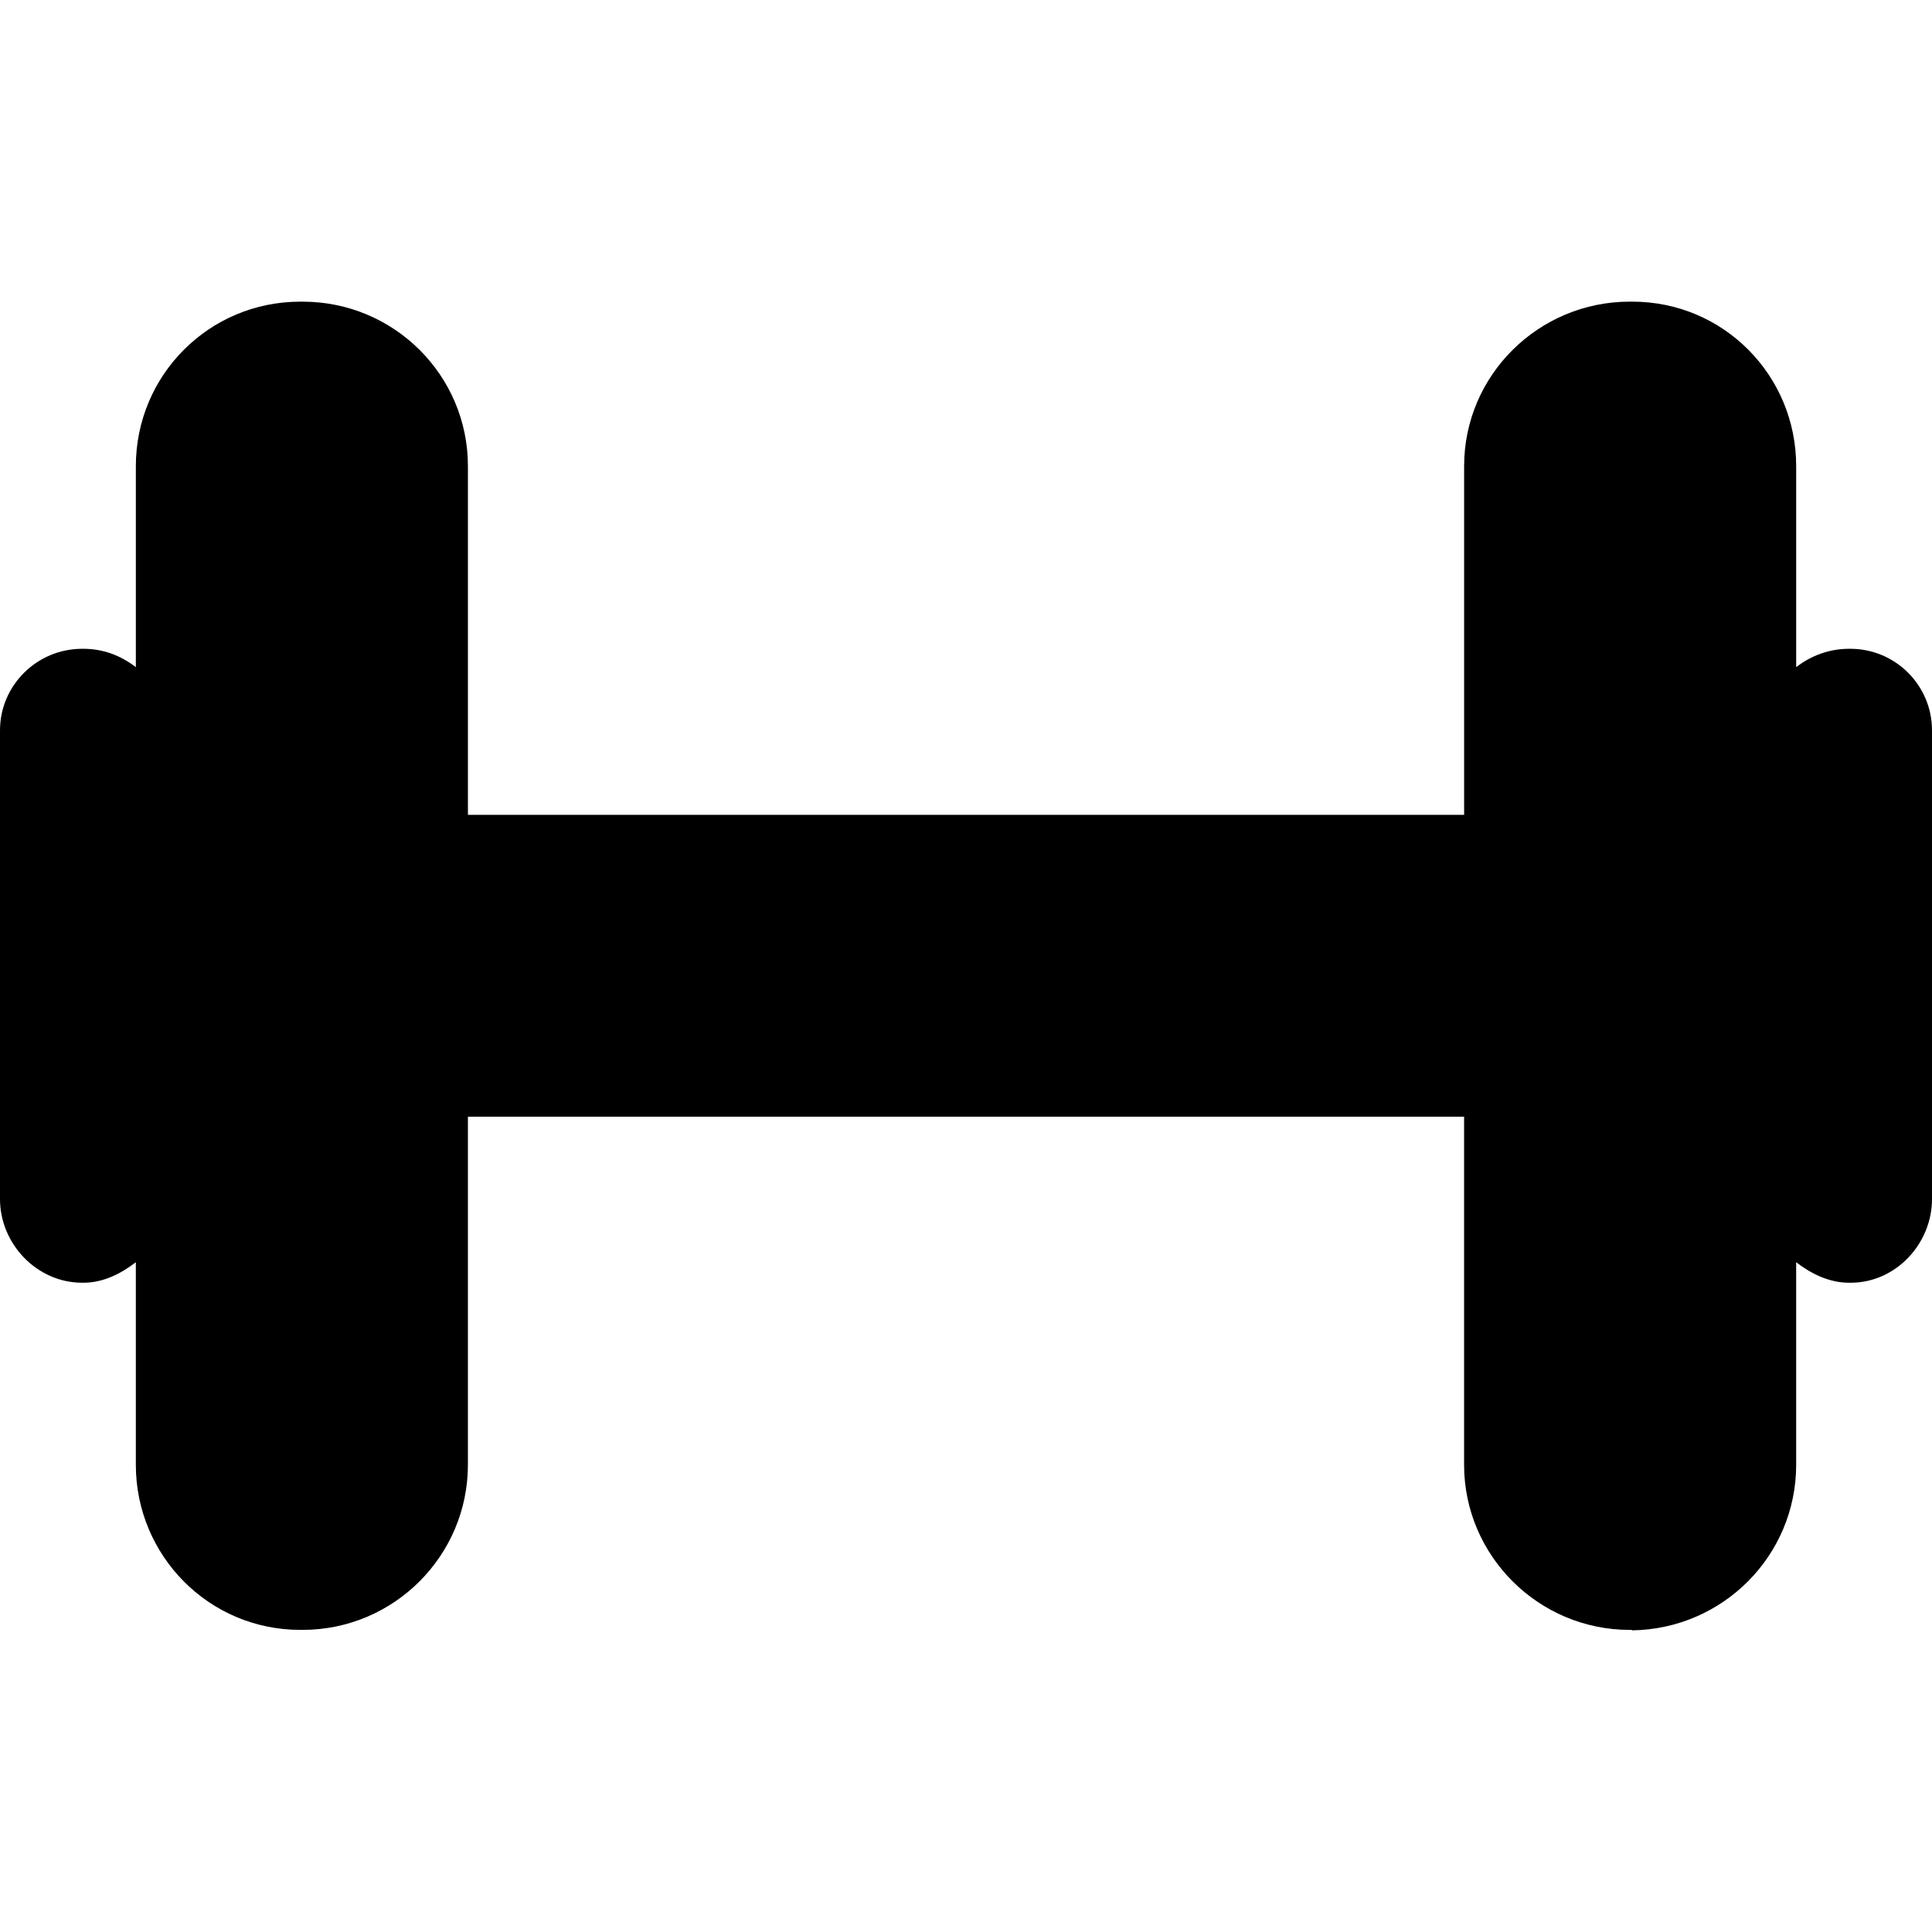 <?xml version="1.0" encoding="iso-8859-1"?>
<!-- Uploaded to: SVG Repo, www.svgrepo.com, Generator: SVG Repo Mixer Tools -->
<svg fill="#000000" height="800px" width="800px" version="1.1" id="Layer_1" xmlns="http://www.w3.org/2000/svg" xmlns:xlink="http://www.w3.org/1999/xlink" 
	 viewBox="0 0 504.004 504.004" xml:space="preserve">
<g>
	<g>
		<path d="M482.72,169.254c-0.044,0-0.088,0-0.128,0c-0.016,0-0.096,0-0.1,0c-0.048,0-0.104,0-0.16,0
			c-5.104,0-9.824,1.744-13.76,4.784v-52.44c0-23.676-18.944-42.908-42.772-42.908c-0.056,0-0.108,0-0.16,0s-0.224,0-0.248,0
			c-0.076,0-0.148,0-0.224,0c-23.82,0-43.22,19.216-43.22,42.908v90.968h-259.88v-90.964c0-23.676-19.272-42.908-43.108-42.908
			c-0.052,0-0.1,0-0.156,0c-0.052,0-0.224,0-0.252,0c-0.076,0-0.148,0-0.22,0c-23.828,0-42.892,19.216-42.892,42.908v52.444
			c-3.936-3.036-8.54-4.792-13.64-4.792c-0.04,0-0.088,0-0.132,0c-0.016,0-0.096,0-0.104,0c-0.04,0-0.1,0-0.156,0
			c-11.74,0-21.408,9.52-21.408,21.28v122.248c0,11.76,9.668,21.844,21.408,21.844c0.036,0,0.076,0,0.112,0h0.144
			c0.036,0,0.076,0,0.112,0c5.1,0,9.724-2.308,13.66-5.348v52.848c0,23.692,19.064,43.064,42.892,43.064c0.048,0,0.092,0,0.14,0
			h0.336c0.048,0,0.092,0,0.14,0c23.828,0,43.12-19.372,43.12-43.064v-90.808H381.94v90.812c0,23.692,19.4,43.064,43.22,43.064
			c0.048,0,0.092,0,0.144,0h0.328c0.028,0,0.052,0,0.084,0c0.06,0-0.072,0.124-0.016,0.12c23.78-0.308,42.868-19.532,42.868-43.184
			v-52.852c3.936,3.04,8.656,5.348,13.76,5.348c0.036,0,0.076,0,0.112,0h0.148c0.016,0,0.048,0,0.072,0c0.06,0,0.116,0,0.172,0
			c11.68,0,21.172-10.132,21.172-21.844V190.534C504.004,178.79,494.464,169.254,482.72,169.254z"/>
	</g>
</g>
</svg>